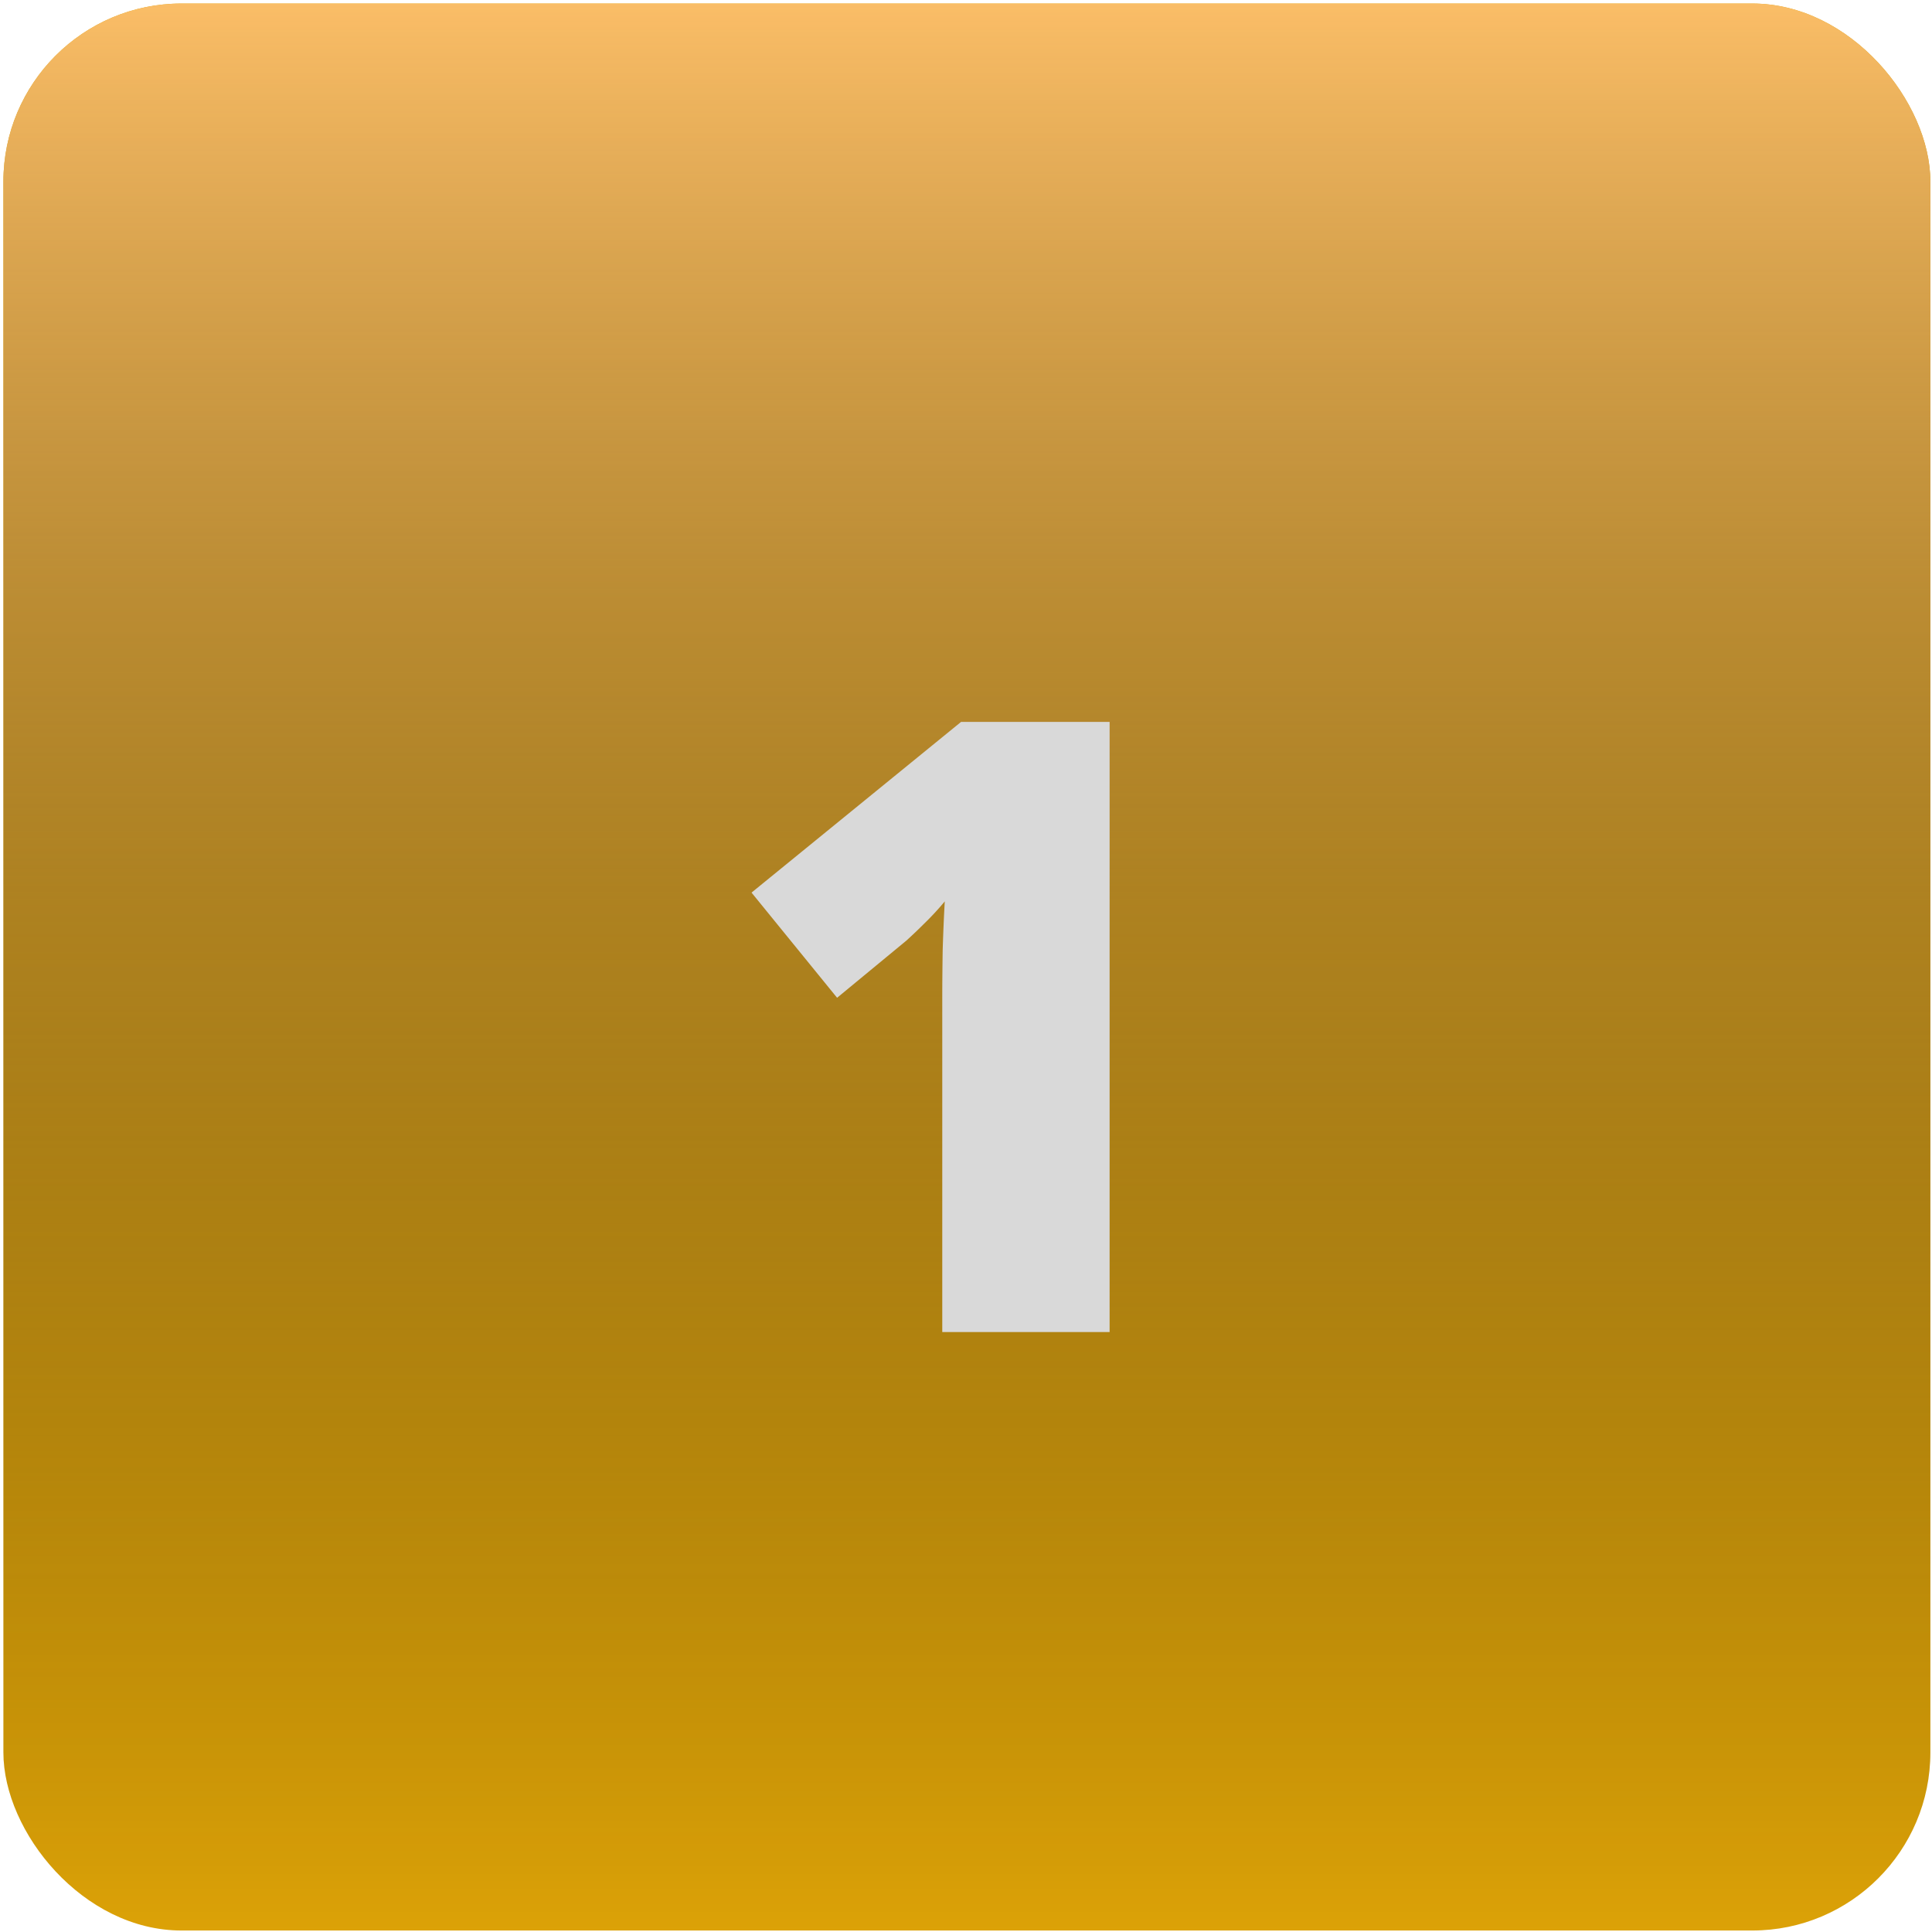 <svg width="217" height="217" fill="none" xmlns="http://www.w3.org/2000/svg"><rect x=".382" y=".398" width="216.435" height="216.435" rx="20" fill="#DCA207"/><rect x=".382" y=".398" width="216.435" height="216.435" rx="20" fill="url(#a)"/><g filter="url(#b)"><path d="M124.631 145.616h-18.797V108.303c0-1.687.016-3.547.047-5.578.063-2.031.141-3.86.235-5.484a31.204 31.204 0 0 1-2.297 2.484 56.336 56.336 0 0 1-2.016 1.922l-7.781 6.422-9.61-11.813 23.532-19.171h16.687v68.531Z" fill="#D9D9D9"/></g><defs><linearGradient id="a" x1="108.6" y1=".398" x2="108.6" y2="216.833" gradientUnits="userSpaceOnUse"><stop stop-color="#FABD67"/><stop offset="1" stop-opacity="0"/></linearGradient><filter id="b" x="80.413" y="77.085" width="48.219" height="76.531" filterUnits="userSpaceOnUse" color-interpolation-filters="sRGB"><feFlood flood-opacity="0" result="BackgroundImageFix"/><feColorMatrix in="SourceAlpha" values="0 0 0 0 0 0 0 0 0 0 0 0 0 0 0 0 0 0 127 0" result="hardAlpha"/><feOffset dy="4"/><feGaussianBlur stdDeviation="2"/><feComposite in2="hardAlpha" operator="out"/><feColorMatrix values="0 0 0 0 0 0 0 0 0 0 0 0 0 0 0 0 0 0 0.25 0"/><feBlend in2="BackgroundImageFix" result="effect1_dropShadow_2_20"/><feBlend in="SourceGraphic" in2="effect1_dropShadow_2_20" result="shape"/></filter></defs></svg>